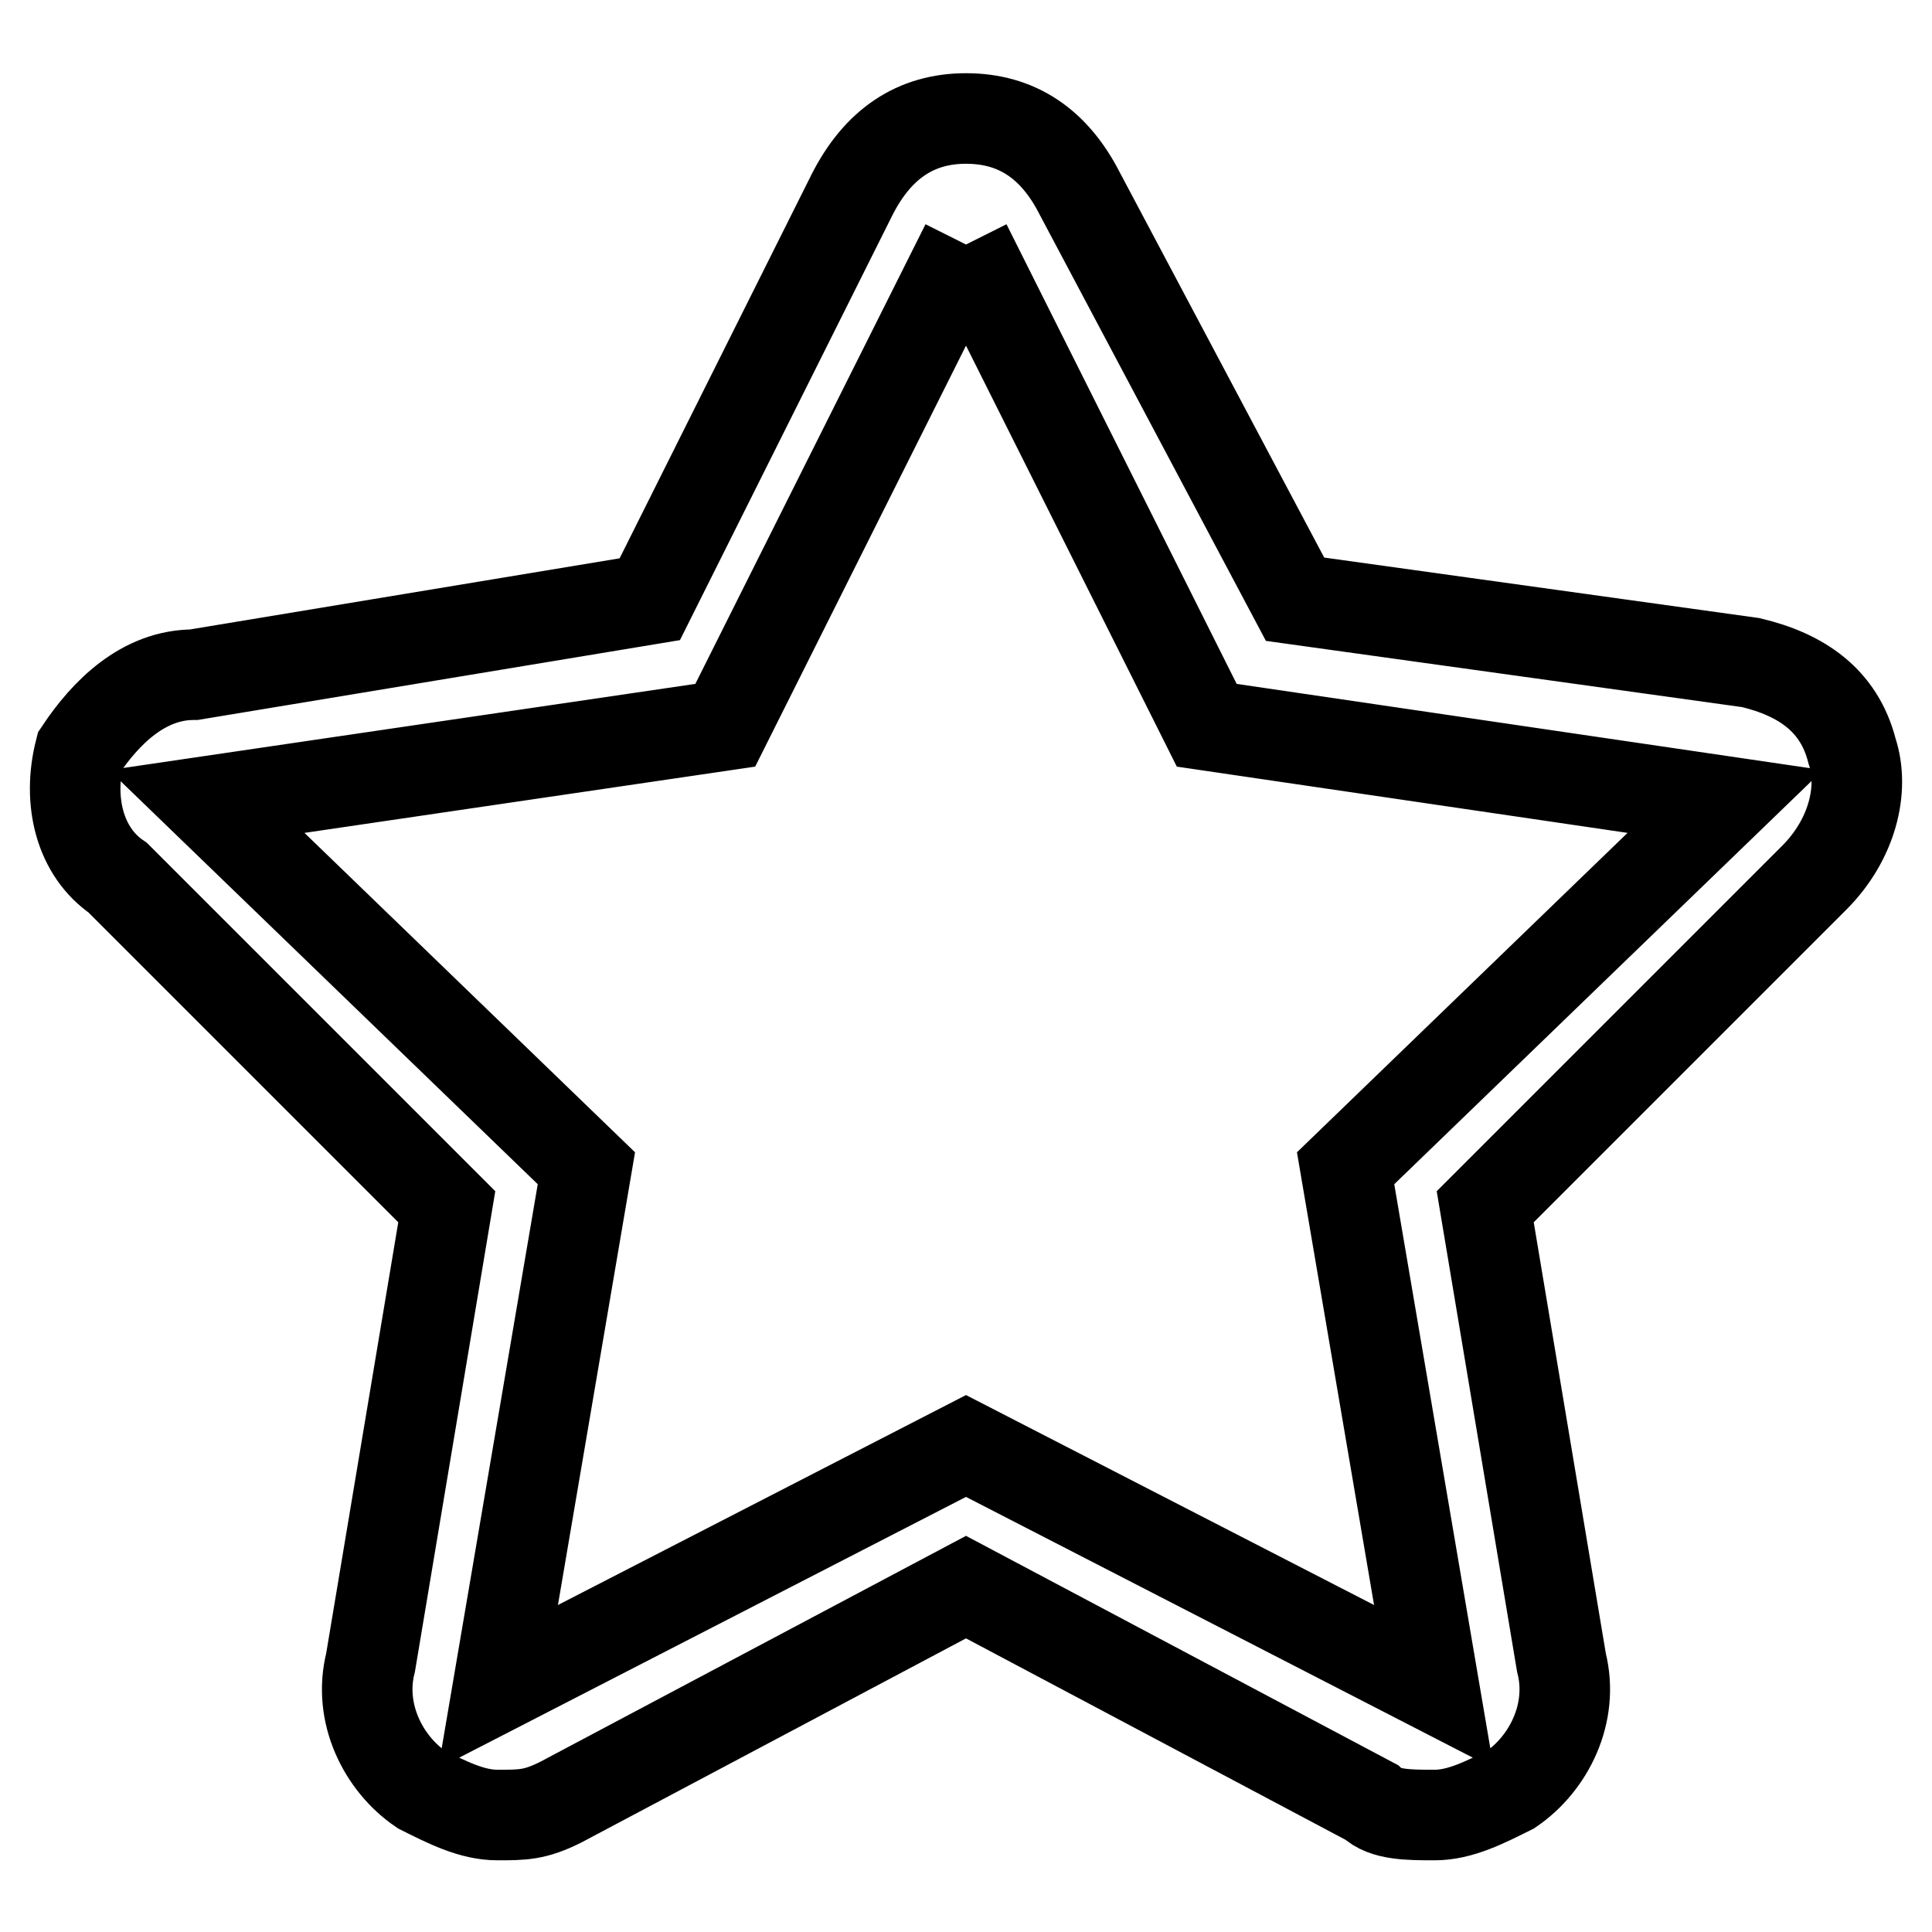 <?xml version="1.0" encoding="utf-8"?>
<!-- Svg Vector Icons : http://www.onlinewebfonts.com/icon -->
<!DOCTYPE svg PUBLIC "-//W3C//DTD SVG 1.1//EN" "http://www.w3.org/Graphics/SVG/1.1/DTD/svg11.dtd">
<svg version="1.1" xmlns="http://www.w3.org/2000/svg" xmlns:xlink="http://www.w3.org/1999/xlink" x="0px" y="0px" viewBox="0 0 256 256" enable-background="new 0 0 256 256" xml:space="preserve">
<g> <path stroke-width="12" fill-opacity="0" stroke="#000000"  d="M128,32.4l31.9,63.7l68.7,10.1l-50.3,48.6l11.7,68.7l-62-31.9l-62,31.9l11.7-68.7l-50.3-48.6l68.7-10.1 L128,32.4 M128,15.7c-6.7,0-11.7,3.4-15.1,10.1L86.1,79.4L25.7,89.4c-6.7,0-11.7,5-15.1,10.1c-1.7,6.7,0,13.4,5,16.8l43.6,43.6 l-10.1,60.4c-1.7,6.7,1.7,13.4,6.7,16.8c3.4,1.7,6.7,3.4,10.1,3.4c3.4,0,5,0,8.4-1.7l53.7-28.5l53.7,28.5c1.7,1.7,5,1.7,8.4,1.7 s6.7-1.7,10.1-3.4c5-3.4,8.4-10.1,6.7-16.8l-10.1-60.4l43.6-43.6c5-5,6.7-11.7,5-16.8c-1.7-6.7-6.7-10.1-13.4-11.7l-60.4-8.4 l-28.5-53.7C139.7,19,134.7,15.7,128,15.7L128,15.7z"/></g>
</svg>
